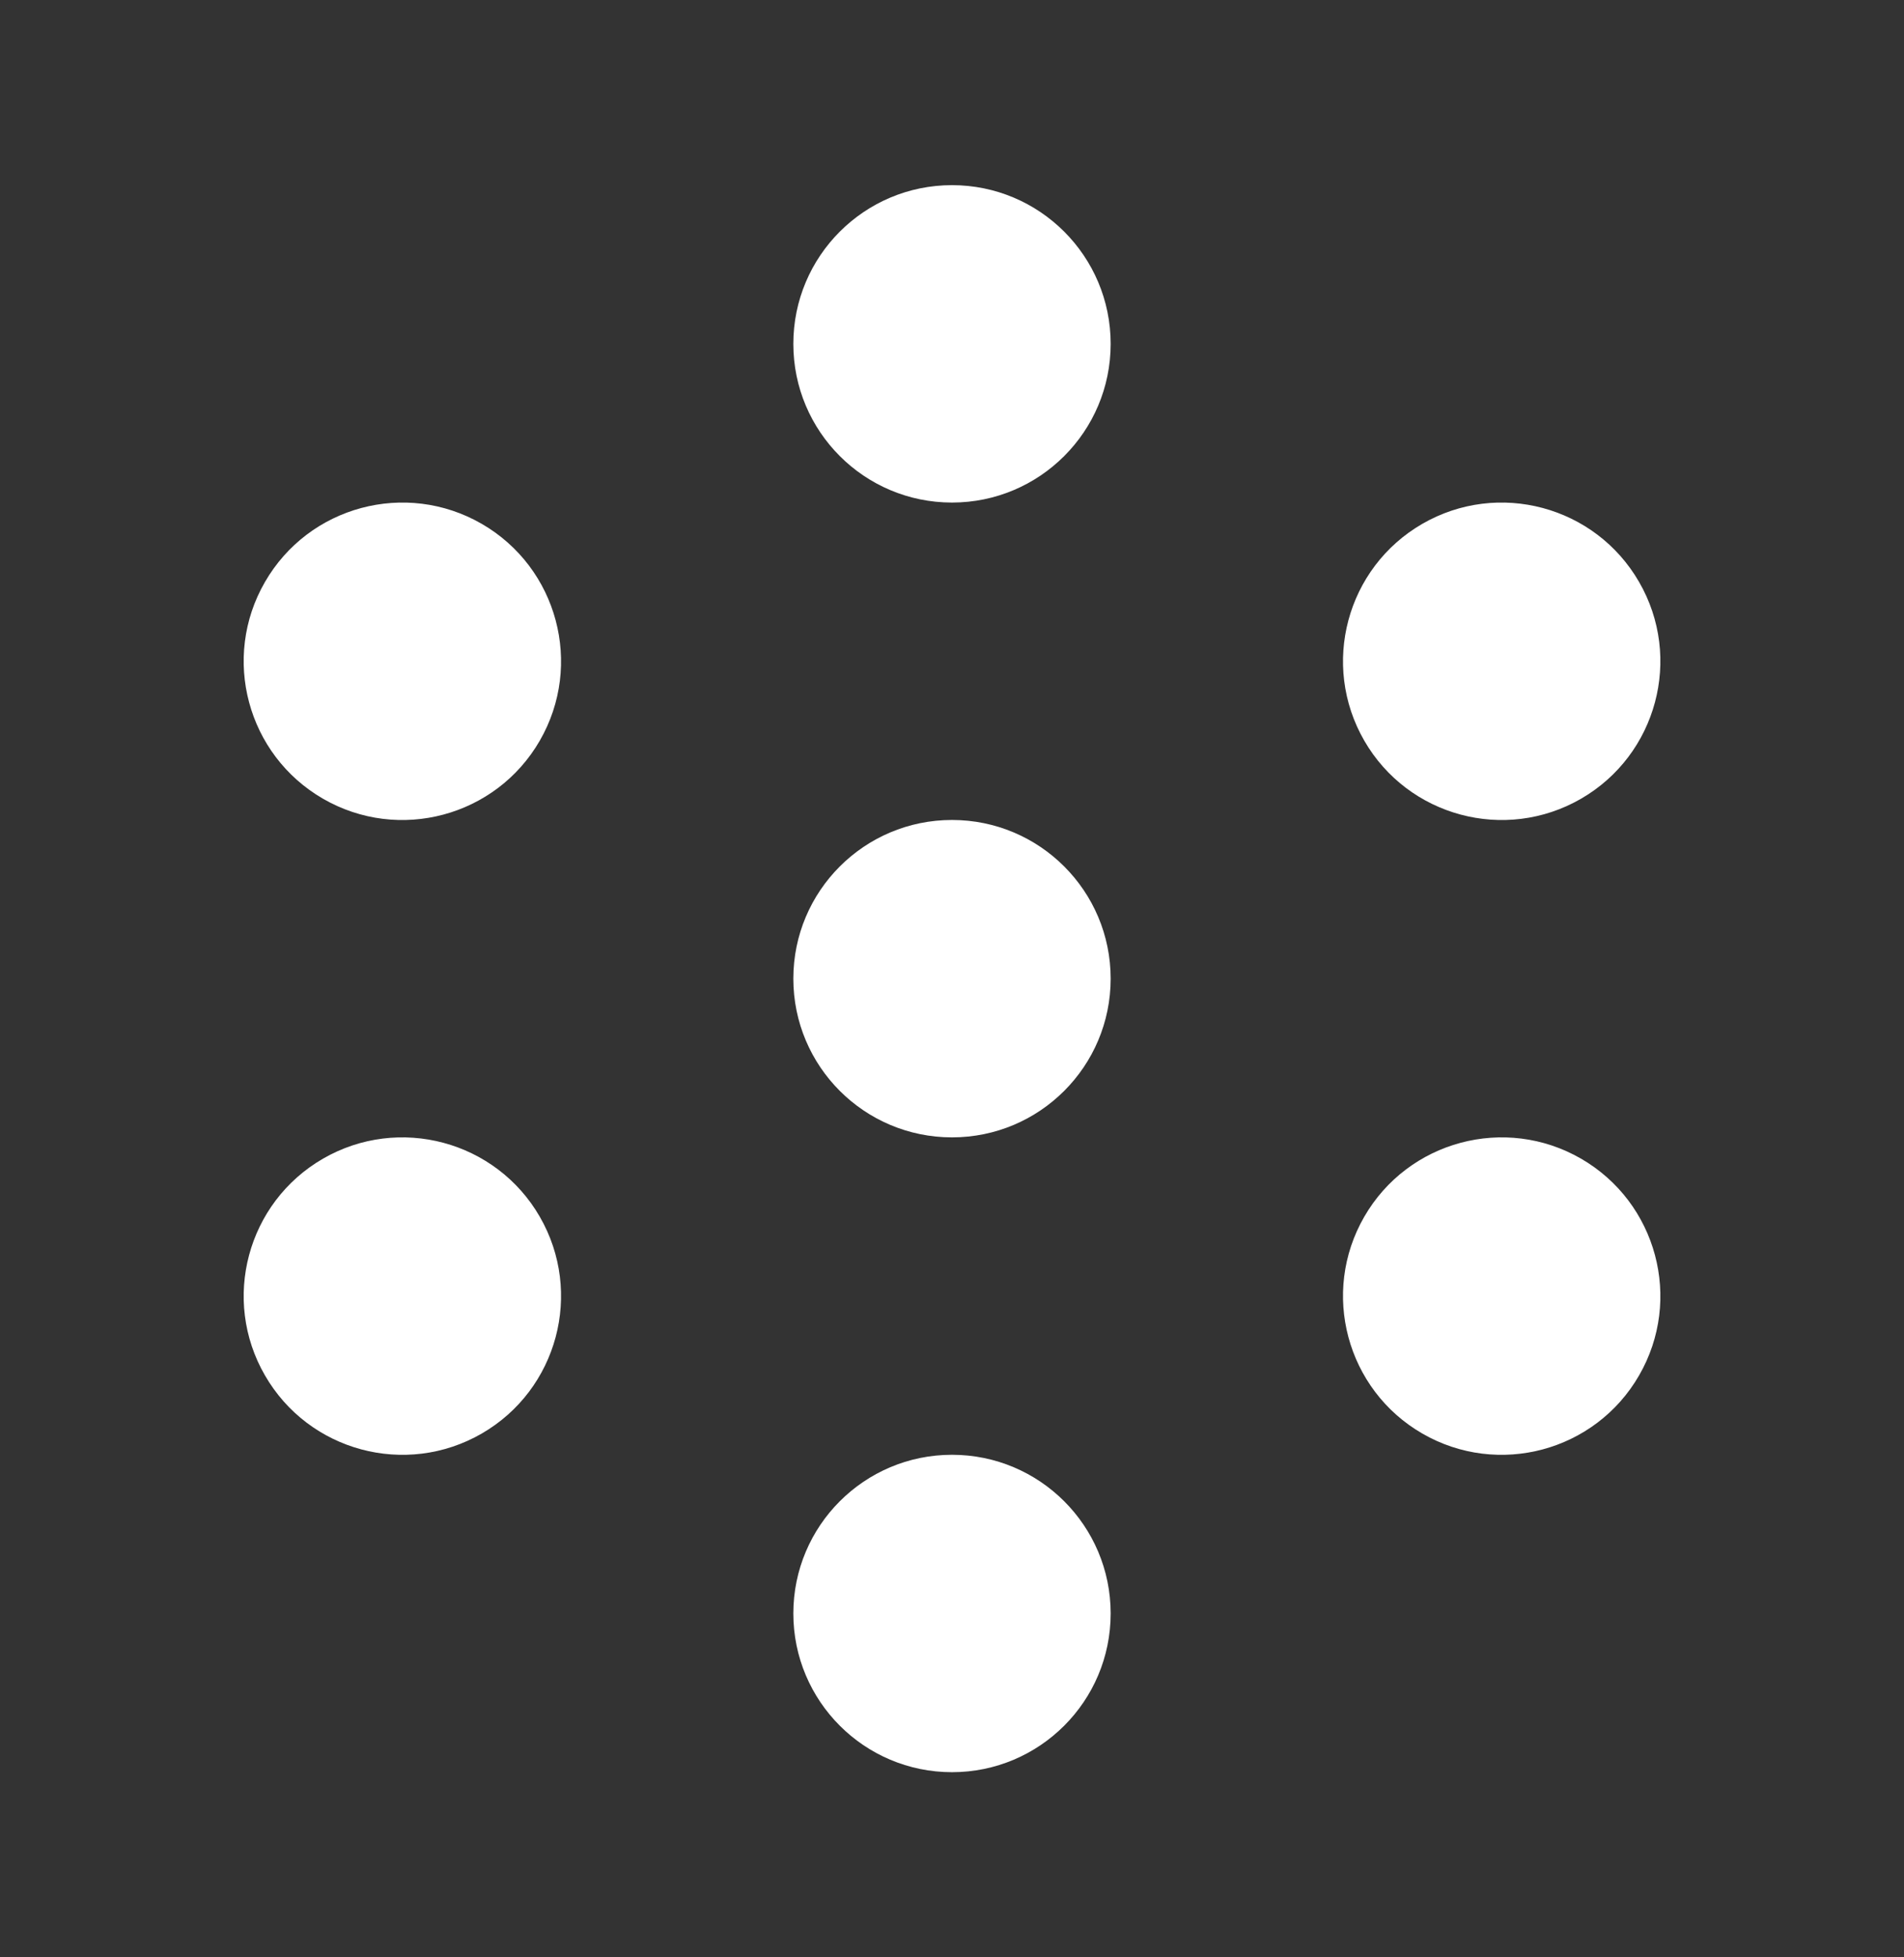 <svg width="36" height="37" viewBox="0 0 36 37" fill="none" xmlns="http://www.w3.org/2000/svg">
<rect x="0" y="0" width="36" height="37" fill="#333333" stroke="none"/>
<path fill-rule="evenodd" clip-rule="evenodd" d="M18 9.5C19.657 9.5 21 8.157 21 6.5C21 4.843 19.657 3.5 18 3.5C16.343 3.5 15 4.843 15 6.5C15 8.157 16.343 9.5 18 9.5Z" fill="white"/>
<path fill-rule="evenodd" clip-rule="evenodd" d="M18 21.5C19.657 21.5 21 20.157 21 18.5C21 16.843 19.657 15.5 18 15.5C16.343 15.5 15 16.843 15 18.5C15 20.157 16.343 21.5 18 21.5Z" fill="white"/>
<path fill-rule="evenodd" clip-rule="evenodd" d="M25.795 14.001C26.623 15.435 28.458 15.927 29.893 15.099C31.328 14.27 31.82 12.435 30.991 11.001C30.163 9.566 28.328 9.074 26.893 9.902C25.458 10.731 24.967 12.566 25.795 14.001Z" fill="white"/>
<path fill-rule="evenodd" clip-rule="evenodd" d="M25.795 23C24.967 24.435 25.458 26.27 26.893 27.099C28.328 27.927 30.163 27.435 30.991 26C31.82 24.566 31.328 22.731 29.893 21.902C28.458 21.074 26.623 21.566 25.795 23Z" fill="white"/>
<path fill-rule="evenodd" clip-rule="evenodd" d="M18 27.5C16.343 27.5 15 28.843 15 30.5C15 32.157 16.343 33.5 18 33.5C19.657 33.5 21 32.157 21 30.5C21 28.843 19.657 27.5 18 27.5Z" fill="white"/>
<path fill-rule="evenodd" clip-rule="evenodd" d="M10.206 23C9.378 21.566 7.543 21.074 6.108 21.902C4.673 22.731 4.181 24.566 5.01 26C5.838 27.435 7.673 27.927 9.108 27.099C10.543 26.27 11.034 24.435 10.206 23Z" fill="white"/>
<path fill-rule="evenodd" clip-rule="evenodd" d="M10.206 14.001C11.034 12.566 10.543 10.731 9.108 9.902C7.673 9.074 5.838 9.566 5.01 11.001C4.181 12.435 4.673 14.27 6.108 15.099C7.543 15.927 9.378 15.435 10.206 14.001Z" fill="white"/>
</svg>

